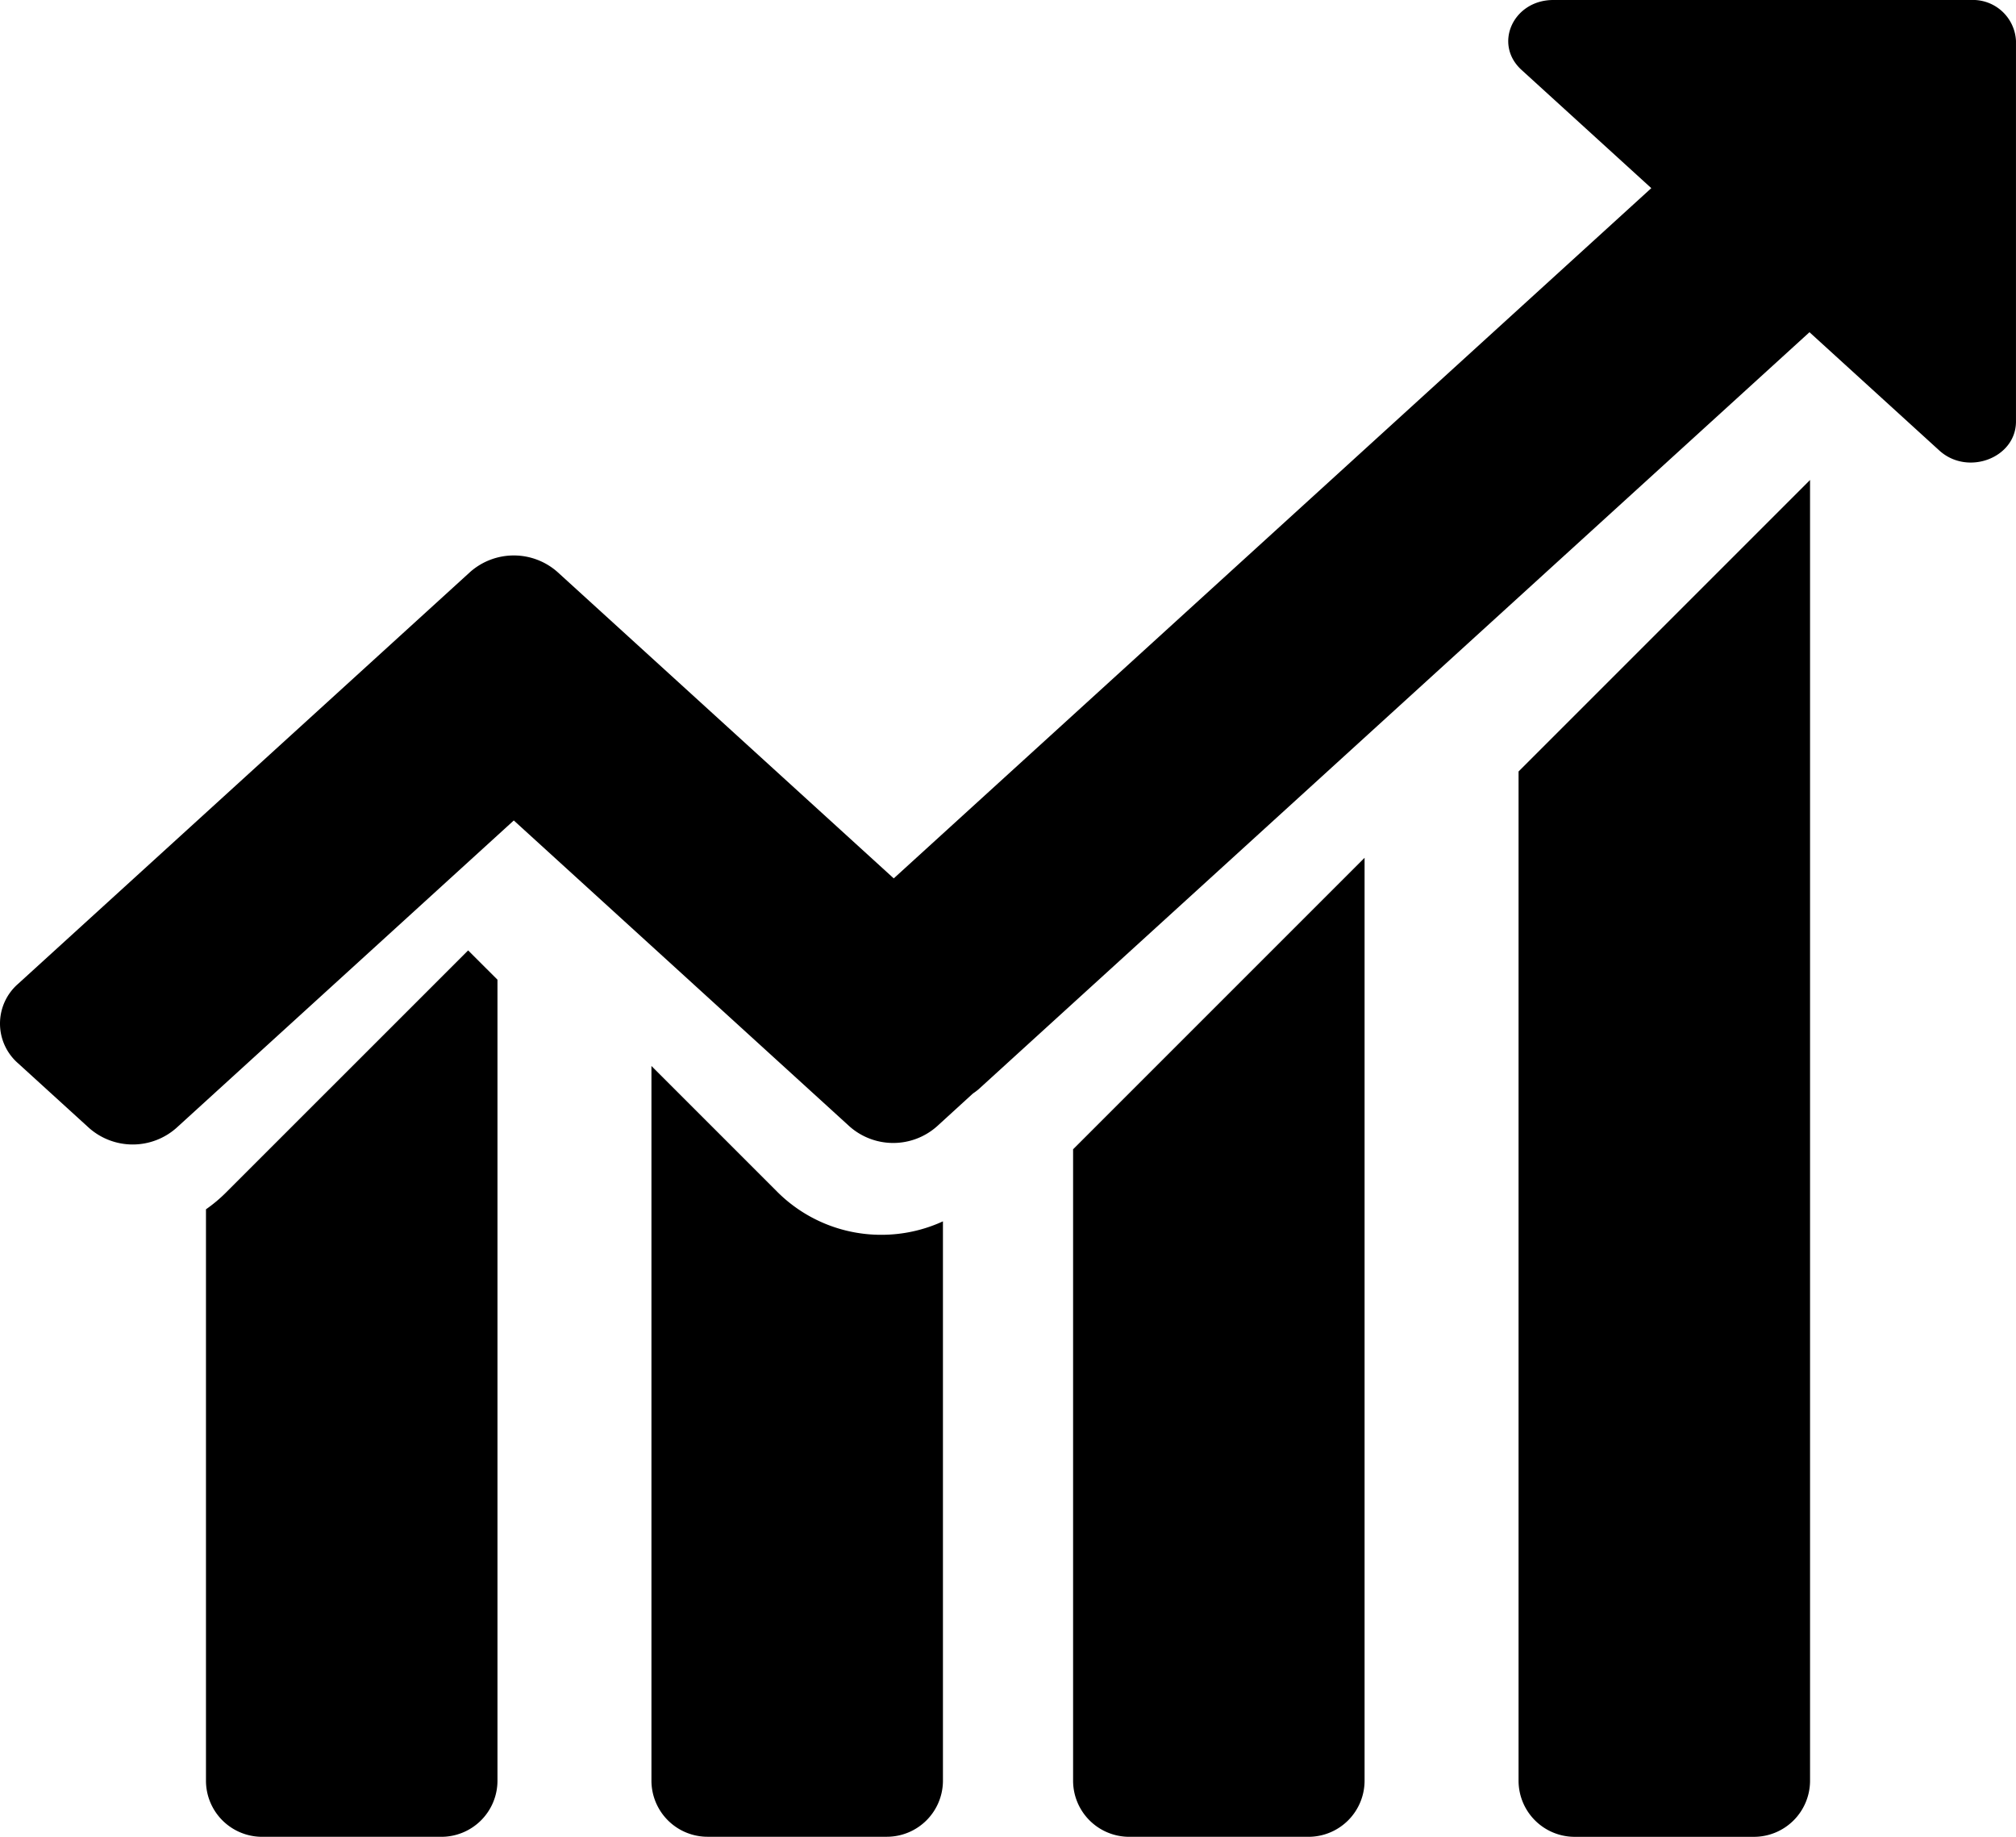 <svg xmlns="http://www.w3.org/2000/svg" width="122.122" height="111.267" viewBox="0 0 122.122 111.267">
  <g id="chart-646" transform="translate(126.037 126.036)">
    <g id="Group_443" data-name="Group 443" transform="translate(-126.037 -126.036)">
      <path id="Path_475" data-name="Path 475" d="M119.4,0H94.09c-2.425,0-3.639,2.67-1.924,4.233l7.863,7.164L54.139,53.209,38.069,38.567l-4.307-3.924a3.993,3.993,0,0,0-5.277,0L1.092,59.6a3.19,3.19,0,0,0,0,4.808L5.4,68.332a3.993,3.993,0,0,0,5.277,0L31.123,49.7,51.468,68.24a3.993,3.993,0,0,0,5.277,0l2.19-2a3.7,3.7,0,0,0,.335-.25l50.341-45.866,7.863,7.164c1.715,1.563,4.646.456,4.646-1.753V2.48A2.609,2.609,0,0,0,119.4,0Z" transform="translate(0.001)"/>
      <path id="Path_476" data-name="Path 476" d="M183.805,83.526v61.135a3.4,3.4,0,0,0,3.4,3.4h10.857a3.4,3.4,0,0,0,3.4-3.4V65.869Z" transform="translate(-91.816 -36.794)"/>
      <path id="Path_477" data-name="Path 477" d="M131.96,135.374v38.248a3.4,3.4,0,0,0,3.4,3.4h10.857a3.4,3.4,0,0,0,3.4-3.4V117.718Z" transform="translate(-66.956 -65.756)"/>
      <path id="Path_478" data-name="Path 478" d="M94.048,156.52a8.9,8.9,0,0,1-6.338-2.626l-7.6-7.6v43.29a3.4,3.4,0,0,0,3.4,3.4H94.368a3.4,3.4,0,0,0,3.4-3.4V155.705A8.916,8.916,0,0,1,94.048,156.52Z" transform="translate(-40.648 -81.721)"/>
      <path id="Path_479" data-name="Path 479" d="M44.146,130.425,29.451,145.119a8.985,8.985,0,0,1-1.186.989v34.612a3.4,3.4,0,0,0,3.4,3.4H42.523a3.4,3.4,0,0,0,3.4-3.4V132.2Z" transform="translate(-15.788 -72.854)"/>
    </g>
  </g>
</svg>
